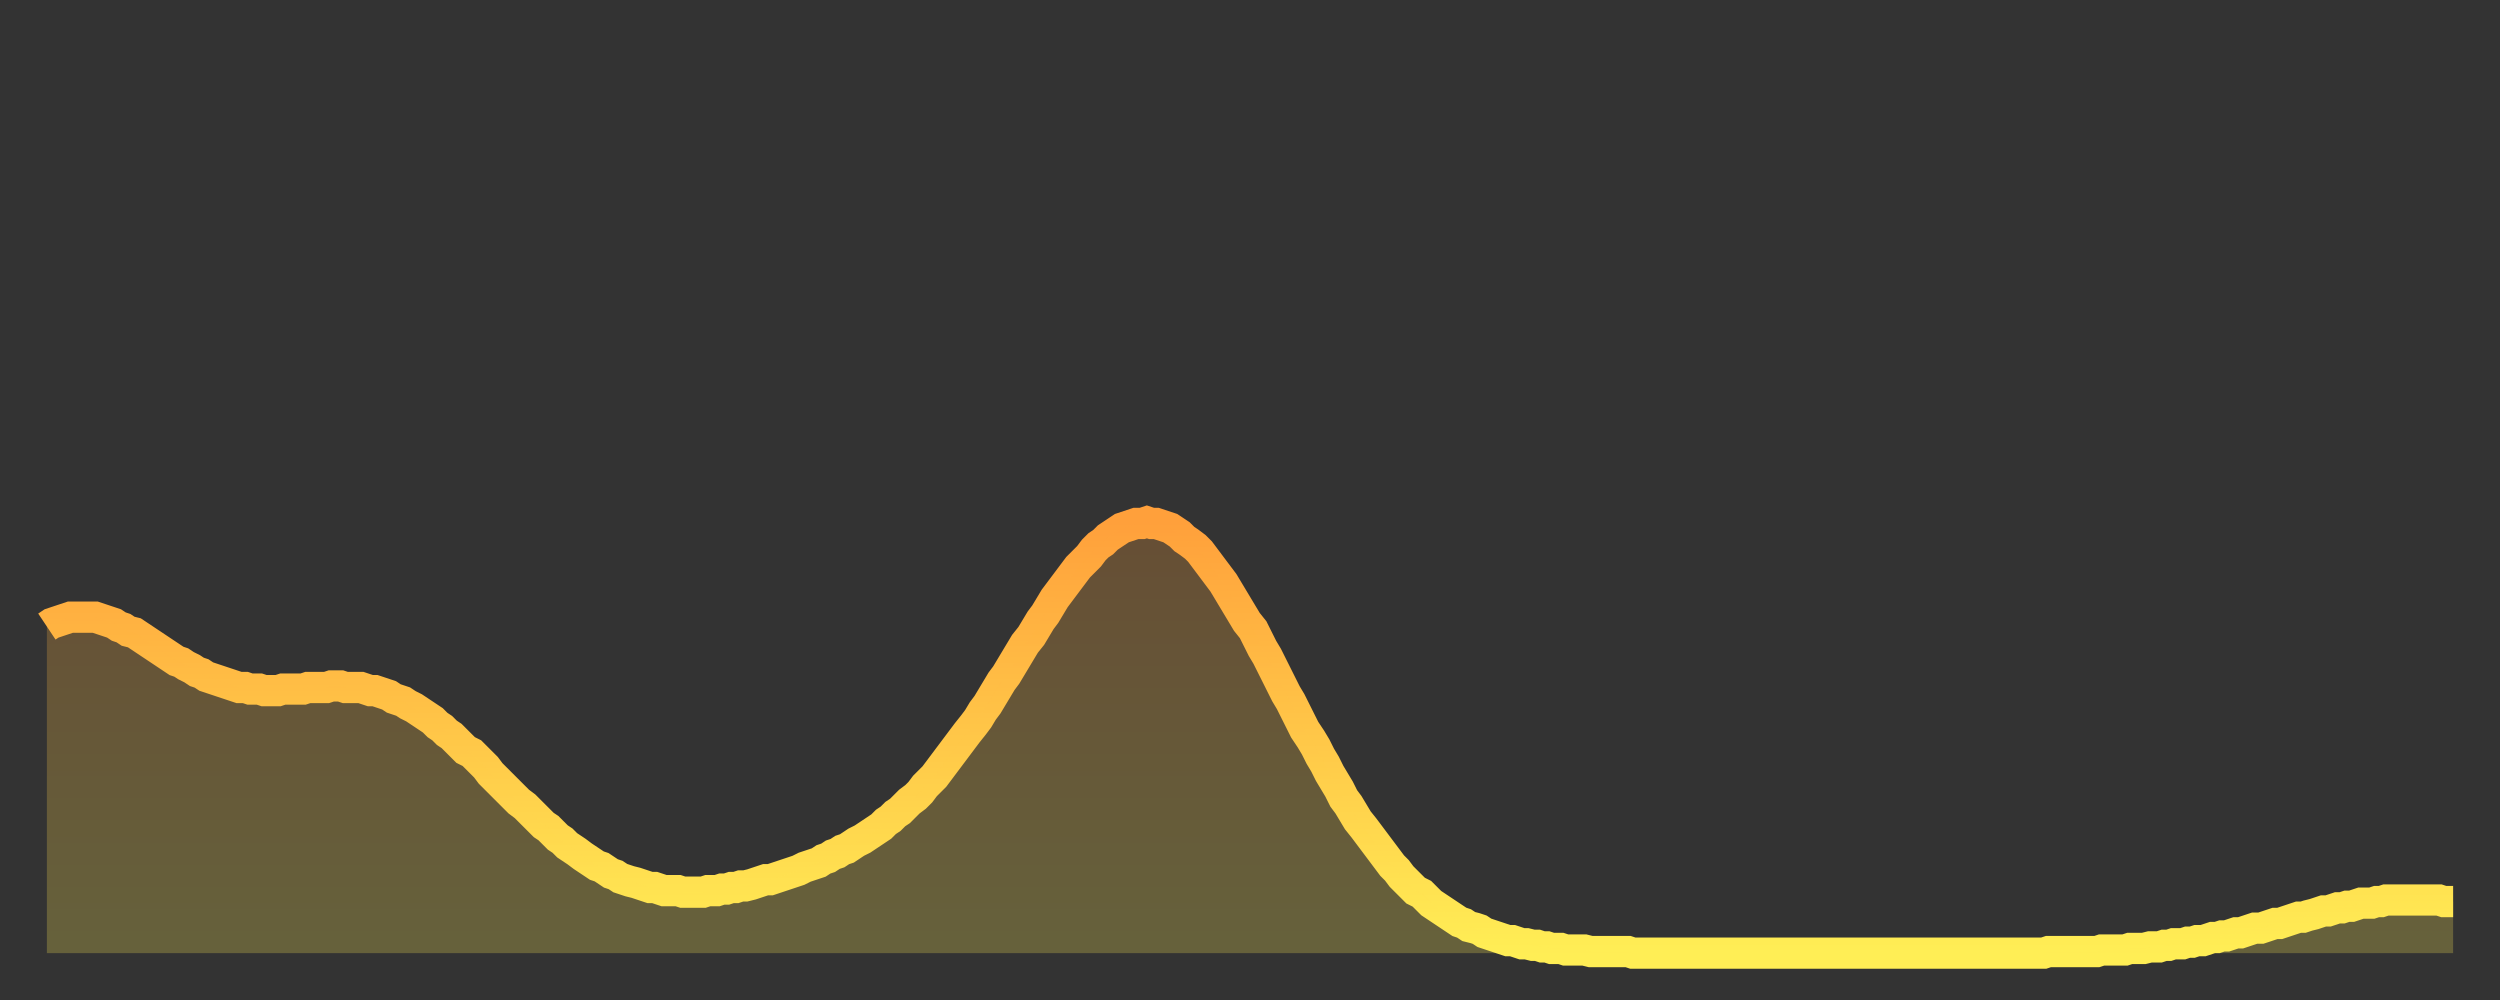 <?xml version="1.0" encoding="utf-8" ?>
<svg baseProfile="full" height="64" version="1.1" width="160" xmlns="http://www.w3.org/2000/svg" xmlns:ev="http://www.w3.org/2001/xml-events" xmlns:xlink="http://www.w3.org/1999/xlink"><rect width="100%" height="100%" fill="#333333" stroke="none"/><defs><linearGradient id="id7779228" x1="0" x2="0" y1="0" y2="1"><stop offset="0%" stop-color="#ffa03b" /><stop offset="50%" stop-color="#ffc748" /><stop offset="100%" stop-color="#ffee55" /></linearGradient></defs><g transform="translate(3,3)"><g><path d="M 0.0 37.1 0.3 36.9 0.6 36.8 0.9 36.7 1.2 36.6 1.5 36.5 1.9 36.5 2.2 36.5 2.5 36.5 2.8 36.5 3.1 36.5 3.4 36.6 3.7 36.7 4.0 36.8 4.3 36.9 4.6 37.1 4.9 37.2 5.2 37.4 5.6 37.5 5.9 37.7 6.2 37.9 6.5 38.1 6.8 38.3 7.1 38.5 7.4 38.7 7.7 38.9 8.0 39.1 8.3 39.3 8.6 39.4 8.9 39.6 9.3 39.8 9.6 40.0 9.9 40.1 10.2 40.3 10.5 40.4 10.8 40.5 11.1 40.6 11.4 40.7 11.7 40.8 12.0 40.9 12.3 41.0 12.7 41.0 13.0 41.1 13.3 41.1 13.6 41.1 13.9 41.2 14.2 41.2 14.5 41.2 14.8 41.2 15.1 41.1 15.4 41.1 15.7 41.1 16.0 41.1 16.4 41.1 16.7 41.0 17.0 41.0 17.3 41.0 17.6 41.0 17.9 41.0 18.2 40.9 18.5 40.9 18.8 40.9 19.1 41.0 19.4 41.0 19.8 41.0 20.1 41.0 20.4 41.1 20.7 41.2 21.0 41.2 21.3 41.3 21.6 41.4 21.9 41.5 22.2 41.7 22.5 41.8 22.8 41.9 23.1 42.1 23.5 42.3 23.8 42.5 24.1 42.7 24.4 42.9 24.7 43.1 25.0 43.4 25.3 43.6 25.6 43.9 25.9 44.1 26.2 44.4 26.5 44.7 26.8 45.0 27.2 45.2 27.5 45.5 27.8 45.8 28.1 46.1 28.4 46.5 28.7 46.8 29.0 47.1 29.3 47.4 29.6 47.7 29.9 48.0 30.2 48.3 30.6 48.6 30.9 48.9 31.2 49.2 31.5 49.5 31.8 49.8 32.1 50.0 32.4 50.3 32.7 50.6 33.0 50.8 33.3 51.1 33.6 51.3 33.9 51.5 34.3 51.8 34.6 52.0 34.9 52.2 35.2 52.4 35.5 52.5 35.8 52.7 36.1 52.9 36.4 53.0 36.7 53.2 37.0 53.3 37.3 53.4 37.7 53.5 38.0 53.6 38.3 53.7 38.6 53.8 38.9 53.8 39.2 53.9 39.5 54.0 39.8 54.0 40.1 54.0 40.4 54.0 40.7 54.1 41.0 54.1 41.4 54.1 41.7 54.1 42.0 54.1 42.3 54.0 42.6 54.0 42.9 54.0 43.2 53.9 43.5 53.9 43.8 53.8 44.1 53.8 44.4 53.7 44.7 53.7 45.1 53.6 45.4 53.5 45.7 53.4 46.0 53.3 46.3 53.3 46.6 53.2 46.9 53.1 47.2 53.0 47.5 52.9 47.8 52.8 48.1 52.7 48.5 52.5 48.8 52.4 49.1 52.3 49.4 52.2 49.7 52.0 50.0 51.9 50.3 51.7 50.6 51.6 50.9 51.4 51.2 51.3 51.5 51.1 51.8 50.9 52.2 50.7 52.5 50.5 52.8 50.3 53.1 50.1 53.4 49.9 53.7 49.6 54.0 49.4 54.3 49.1 54.6 48.9 54.9 48.6 55.2 48.3 55.6 48.0 55.9 47.7 56.2 47.3 56.5 47.0 56.8 46.7 57.1 46.3 57.4 45.9 57.7 45.5 58.0 45.1 58.3 44.7 58.6 44.3 58.9 43.9 59.3 43.4 59.6 43.0 59.9 42.5 60.2 42.1 60.5 41.6 60.8 41.1 61.1 40.6 61.4 40.2 61.7 39.7 62.0 39.2 62.3 38.7 62.6 38.2 63.0 37.7 63.3 37.2 63.6 36.7 63.9 36.3 64.2 35.8 64.5 35.3 64.8 34.9 65.1 34.5 65.4 34.1 65.7 33.7 66.0 33.3 66.4 32.9 66.7 32.6 67.0 32.2 67.3 31.9 67.6 31.7 67.9 31.4 68.2 31.2 68.5 31.0 68.8 30.8 69.1 30.7 69.4 30.6 69.7 30.5 70.1 30.5 70.4 30.4 70.7 30.5 71.0 30.5 71.3 30.6 71.6 30.7 71.9 30.8 72.2 31.0 72.5 31.2 72.8 31.5 73.1 31.7 73.5 32.0 73.8 32.3 74.1 32.7 74.4 33.1 74.7 33.5 75.0 33.9 75.3 34.3 75.6 34.8 75.9 35.3 76.2 35.8 76.5 36.3 76.8 36.8 77.2 37.3 77.5 37.9 77.8 38.5 78.1 39.0 78.4 39.6 78.7 40.2 79.0 40.8 79.3 41.4 79.6 41.9 79.9 42.5 80.2 43.1 80.5 43.7 80.9 44.3 81.2 44.8 81.5 45.4 81.8 45.9 82.1 46.5 82.4 47.0 82.7 47.5 83.0 48.1 83.3 48.5 83.6 49.0 83.9 49.5 84.3 50.0 84.6 50.4 84.9 50.8 85.2 51.2 85.5 51.6 85.8 52.0 86.1 52.4 86.4 52.7 86.7 53.1 87.0 53.4 87.3 53.7 87.6 54.0 88.0 54.2 88.3 54.5 88.6 54.8 88.9 55.0 89.2 55.2 89.5 55.4 89.8 55.6 90.1 55.8 90.4 56.0 90.7 56.1 91.0 56.3 91.4 56.4 91.7 56.5 92.0 56.7 92.3 56.8 92.6 56.9 92.9 57.0 93.2 57.1 93.5 57.2 93.8 57.2 94.1 57.3 94.4 57.4 94.7 57.4 95.1 57.5 95.4 57.5 95.7 57.6 96.0 57.6 96.3 57.7 96.6 57.7 96.9 57.7 97.2 57.8 97.5 57.8 97.8 57.8 98.1 57.8 98.4 57.8 98.8 57.9 99.1 57.9 99.4 57.9 99.7 57.9 100.0 57.9 100.3 57.9 100.6 57.9 100.9 57.9 101.2 57.9 101.5 58.0 101.8 58.0 102.2 58.0 102.5 58.0 102.8 58.0 103.1 58.0 103.4 58.0 103.7 58.0 104.0 58.0 104.3 58.0 104.6 58.0 104.9 58.0 105.2 58.0 105.5 58.0 105.9 58.0 106.2 58.0 106.5 58.0 106.8 58.0 107.1 58.0 107.4 58.0 107.7 58.0 108.0 58.0 108.3 58.0 108.6 58.0 108.9 58.0 109.3 58.0 109.6 58.0 109.9 58.0 110.2 58.0 110.5 58.0 110.8 58.0 111.1 58.0 111.4 58.0 111.7 58.0 112.0 58.0 112.3 58.0 112.6 58.0 113.0 58.0 113.3 58.0 113.6 58.0 113.9 58.0 114.2 58.0 114.5 58.0 114.8 58.0 115.1 58.0 115.4 58.0 115.7 58.0 116.0 58.0 116.3 58.0 116.7 58.0 117.0 58.0 117.3 58.0 117.6 58.0 117.9 58.0 118.2 58.0 118.5 58.0 118.8 58.0 119.1 58.0 119.4 58.0 119.7 58.0 120.1 58.0 120.4 58.0 120.7 58.0 121.0 58.0 121.3 58.0 121.6 58.0 121.9 58.0 122.2 58.0 122.5 58.0 122.8 58.0 123.1 58.0 123.4 58.0 123.8 58.0 124.1 58.0 124.4 58.0 124.7 58.0 125.0 58.0 125.3 58.0 125.6 58.0 125.9 58.0 126.2 58.0 126.5 58.0 126.8 58.0 127.2 58.0 127.5 58.0 127.8 58.0 128.1 57.9 128.4 57.9 128.7 57.9 129.0 57.9 129.3 57.9 129.6 57.9 129.9 57.9 130.2 57.9 130.5 57.9 130.9 57.9 131.2 57.9 131.5 57.8 131.8 57.8 132.1 57.8 132.4 57.8 132.7 57.8 133.0 57.8 133.3 57.7 133.6 57.7 133.9 57.7 134.2 57.7 134.6 57.6 134.9 57.6 135.2 57.6 135.5 57.5 135.8 57.5 136.1 57.4 136.4 57.4 136.7 57.4 137.0 57.3 137.3 57.3 137.6 57.2 138.0 57.2 138.3 57.1 138.6 57.0 138.9 57.0 139.2 56.9 139.5 56.9 139.8 56.8 140.1 56.7 140.4 56.7 140.7 56.6 141.0 56.5 141.3 56.4 141.7 56.4 142.0 56.3 142.3 56.2 142.6 56.1 142.9 56.1 143.2 56.0 143.5 55.9 143.8 55.8 144.1 55.7 144.4 55.7 144.7 55.6 145.1 55.5 145.4 55.4 145.7 55.3 146.0 55.3 146.3 55.2 146.6 55.1 146.9 55.1 147.2 55.0 147.5 55.0 147.8 54.9 148.1 54.8 148.4 54.8 148.8 54.8 149.1 54.7 149.4 54.7 149.7 54.6 150.0 54.6 150.3 54.6 150.6 54.6 150.9 54.6 151.2 54.6 151.5 54.6 151.8 54.6 152.1 54.6 152.5 54.6 152.8 54.6 153.1 54.6 153.4 54.7 153.7 54.7 154.0 54.7" fill="none" id="graph-curve" opacity="1" stroke="url(#id7779228)" stroke-width="2" /><path d="M 0 58 L 0.0 37.1 0.3 36.9 0.6 36.8 0.9 36.7 1.2 36.6 1.5 36.5 1.9 36.5 2.2 36.5 2.5 36.5 2.8 36.5 3.1 36.5 3.4 36.6 3.7 36.7 4.0 36.8 4.3 36.9 4.6 37.1 4.9 37.2 5.2 37.4 5.6 37.5 5.9 37.7 6.2 37.9 6.5 38.1 6.8 38.3 7.1 38.5 7.4 38.7 7.7 38.9 8.0 39.1 8.3 39.3 8.6 39.4 8.9 39.6 9.3 39.8 9.6 40.0 9.9 40.1 10.2 40.3 10.5 40.4 10.8 40.5 11.1 40.6 11.4 40.7 11.7 40.8 12.0 40.9 12.3 41.0 12.7 41.0 13.0 41.1 13.3 41.1 13.6 41.1 13.9 41.2 14.2 41.2 14.5 41.2 14.8 41.2 15.1 41.1 15.4 41.1 15.7 41.1 16.0 41.1 16.4 41.1 16.7 41.0 17.0 41.0 17.3 41.0 17.6 41.0 17.9 41.0 18.2 40.9 18.5 40.9 18.8 40.9 19.1 41.0 19.4 41.0 19.8 41.0 20.1 41.0 20.4 41.1 20.7 41.2 21.0 41.2 21.3 41.3 21.6 41.4 21.9 41.5 22.2 41.7 22.5 41.8 22.8 41.9 23.1 42.1 23.5 42.3 23.8 42.5 24.1 42.7 24.4 42.9 24.7 43.1 25.0 43.4 25.3 43.6 25.6 43.9 25.9 44.1 26.2 44.4 26.5 44.7 26.8 45.0 27.2 45.2 27.5 45.5 27.8 45.8 28.1 46.1 28.4 46.5 28.7 46.8 29.0 47.1 29.3 47.4 29.6 47.7 29.9 48.0 30.2 48.3 30.6 48.6 30.9 48.9 31.2 49.2 31.5 49.5 31.8 49.8 32.1 50.0 32.4 50.3 32.7 50.6 33.0 50.8 33.3 51.1 33.6 51.3 33.9 51.5 34.3 51.8 34.6 52.0 34.9 52.2 35.2 52.4 35.5 52.5 35.8 52.7 36.1 52.9 36.4 53.0 36.7 53.2 37.0 53.3 37.3 53.4 37.7 53.5 38.0 53.6 38.3 53.7 38.6 53.8 38.9 53.8 39.2 53.9 39.5 54.0 39.8 54.0 40.1 54.0 40.4 54.0 40.7 54.1 41.0 54.1 41.4 54.1 41.7 54.1 42.0 54.1 42.3 54.0 42.6 54.0 42.9 54.0 43.2 53.9 43.5 53.9 43.8 53.8 44.1 53.8 44.4 53.7 44.7 53.7 45.1 53.6 45.4 53.5 45.7 53.4 46.0 53.3 46.3 53.3 46.6 53.2 46.9 53.1 47.2 53.0 47.5 52.9 47.8 52.8 48.1 52.7 48.5 52.5 48.8 52.4 49.1 52.3 49.4 52.2 49.7 52.0 50.0 51.9 50.3 51.7 50.6 51.6 50.9 51.4 51.2 51.3 51.5 51.1 51.8 50.9 52.2 50.7 52.5 50.5 52.8 50.3 53.1 50.1 53.4 49.9 53.7 49.6 54.0 49.4 54.3 49.1 54.6 48.9 54.9 48.6 55.2 48.3 55.6 48.0 55.9 47.7 56.2 47.3 56.5 47.0 56.8 46.7 57.1 46.3 57.4 45.9 57.7 45.5 58.0 45.1 58.3 44.7 58.6 44.3 58.9 43.9 59.3 43.4 59.6 43.0 59.9 42.5 60.2 42.1 60.5 41.6 60.8 41.1 61.1 40.6 61.4 40.2 61.7 39.7 62.0 39.2 62.3 38.7 62.6 38.2 63.0 37.7 63.3 37.2 63.6 36.7 63.9 36.3 64.2 35.8 64.5 35.3 64.8 34.9 65.1 34.5 65.4 34.1 65.7 33.7 66.0 33.3 66.4 32.9 66.7 32.6 67.0 32.2 67.3 31.9 67.6 31.7 67.9 31.4 68.2 31.2 68.5 31.0 68.8 30.8 69.1 30.7 69.4 30.6 69.7 30.5 70.1 30.5 70.4 30.4 70.7 30.5 71.0 30.5 71.3 30.6 71.6 30.7 71.9 30.8 72.2 31.0 72.5 31.2 72.8 31.5 73.1 31.7 73.5 32.0 73.8 32.3 74.1 32.7 74.4 33.1 74.7 33.5 75.0 33.9 75.3 34.3 75.6 34.8 75.9 35.3 76.2 35.8 76.5 36.3 76.8 36.8 77.2 37.3 77.5 37.9 77.8 38.5 78.1 39.0 78.4 39.6 78.7 40.2 79.0 40.8 79.3 41.4 79.6 41.9 79.9 42.5 80.2 43.1 80.5 43.7 80.9 44.3 81.2 44.8 81.5 45.4 81.8 45.9 82.1 46.5 82.4 47.0 82.7 47.5 83.0 48.1 83.3 48.5 83.6 49.0 83.9 49.5 84.3 50.0 84.6 50.4 84.9 50.8 85.2 51.2 85.5 51.6 85.8 52.0 86.1 52.4 86.4 52.7 86.7 53.1 87.0 53.4 87.3 53.7 87.6 54.0 88.0 54.2 88.3 54.5 88.6 54.8 88.9 55.0 89.2 55.2 89.5 55.4 89.8 55.6 90.1 55.8 90.4 56.0 90.7 56.1 91.0 56.3 91.4 56.4 91.7 56.5 92.0 56.7 92.3 56.8 92.6 56.9 92.9 57.0 93.2 57.1 93.5 57.2 93.8 57.2 94.1 57.3 94.4 57.4 94.7 57.4 95.1 57.5 95.4 57.5 95.7 57.6 96.0 57.6 96.3 57.7 96.6 57.7 96.9 57.7 97.2 57.8 97.5 57.8 97.8 57.8 98.1 57.8 98.4 57.8 98.8 57.9 99.1 57.9 99.4 57.9 99.7 57.9 100.0 57.9 100.3 57.9 100.6 57.9 100.9 57.9 101.2 57.9 101.5 58.0 101.8 58.0 102.2 58.0 102.5 58.0 102.8 58.0 103.1 58.0 103.4 58.0 103.7 58.0 104.0 58.0 104.3 58.0 104.6 58.0 104.9 58.0 105.2 58.0 105.5 58.0 105.9 58.0 106.2 58.0 106.5 58.0 106.8 58.0 107.1 58.0 107.4 58.0 107.7 58.0 108.0 58.0 108.3 58.0 108.6 58.0 108.9 58.0 109.3 58.0 109.6 58.0 109.9 58.0 110.2 58.0 110.5 58.0 110.8 58.0 111.1 58.0 111.4 58.0 111.7 58.0 112.0 58.0 112.3 58.0 112.6 58.0 113.0 58.0 113.3 58.0 113.6 58.0 113.9 58.0 114.2 58.0 114.5 58.0 114.8 58.0 115.1 58.0 115.4 58.0 115.7 58.0 116.0 58.0 116.3 58.0 116.7 58.0 117.0 58.0 117.3 58.0 117.6 58.0 117.9 58.0 118.2 58.0 118.5 58.0 118.8 58.0 119.1 58.0 119.4 58.0 119.7 58.0 120.1 58.0 120.4 58.0 120.7 58.0 121.0 58.0 121.3 58.0 121.6 58.0 121.9 58.0 122.2 58.0 122.5 58.0 122.8 58.0 123.1 58.0 123.4 58.0 123.8 58.0 124.1 58.0 124.4 58.0 124.7 58.0 125.0 58.0 125.3 58.0 125.6 58.0 125.9 58.0 126.2 58.0 126.5 58.0 126.8 58.0 127.2 58.0 127.5 58.0 127.8 58.0 128.1 57.9 128.4 57.9 128.7 57.9 129.0 57.9 129.3 57.9 129.6 57.9 129.9 57.9 130.2 57.9 130.5 57.9 130.9 57.9 131.2 57.9 131.5 57.8 131.8 57.8 132.1 57.8 132.4 57.8 132.7 57.8 133.0 57.8 133.3 57.7 133.6 57.7 133.9 57.7 134.2 57.7 134.6 57.6 134.9 57.6 135.2 57.6 135.5 57.5 135.8 57.5 136.1 57.4 136.4 57.4 136.7 57.4 137.0 57.3 137.3 57.3 137.6 57.2 138.0 57.2 138.3 57.1 138.6 57.0 138.9 57.0 139.2 56.9 139.5 56.9 139.8 56.8 140.1 56.7 140.4 56.7 140.7 56.6 141.0 56.5 141.3 56.4 141.7 56.4 142.0 56.3 142.3 56.2 142.6 56.1 142.9 56.1 143.2 56.0 143.5 55.9 143.8 55.8 144.1 55.7 144.4 55.7 144.7 55.6 145.1 55.5 145.4 55.4 145.7 55.3 146.0 55.3 146.3 55.2 146.6 55.1 146.9 55.1 147.2 55.0 147.5 55.0 147.8 54.9 148.1 54.8 148.4 54.8 148.8 54.8 149.1 54.7 149.4 54.7 149.7 54.6 150.0 54.6 150.3 54.6 150.6 54.6 150.9 54.6 151.2 54.6 151.5 54.6 151.8 54.6 152.1 54.6 152.5 54.6 152.8 54.6 153.1 54.6 153.4 54.7 153.7 54.7 154.0 54.7 154 58" fill="url(#id7779228)" fill-opacity=".25" id="graph-shadow" /></g></g></svg>